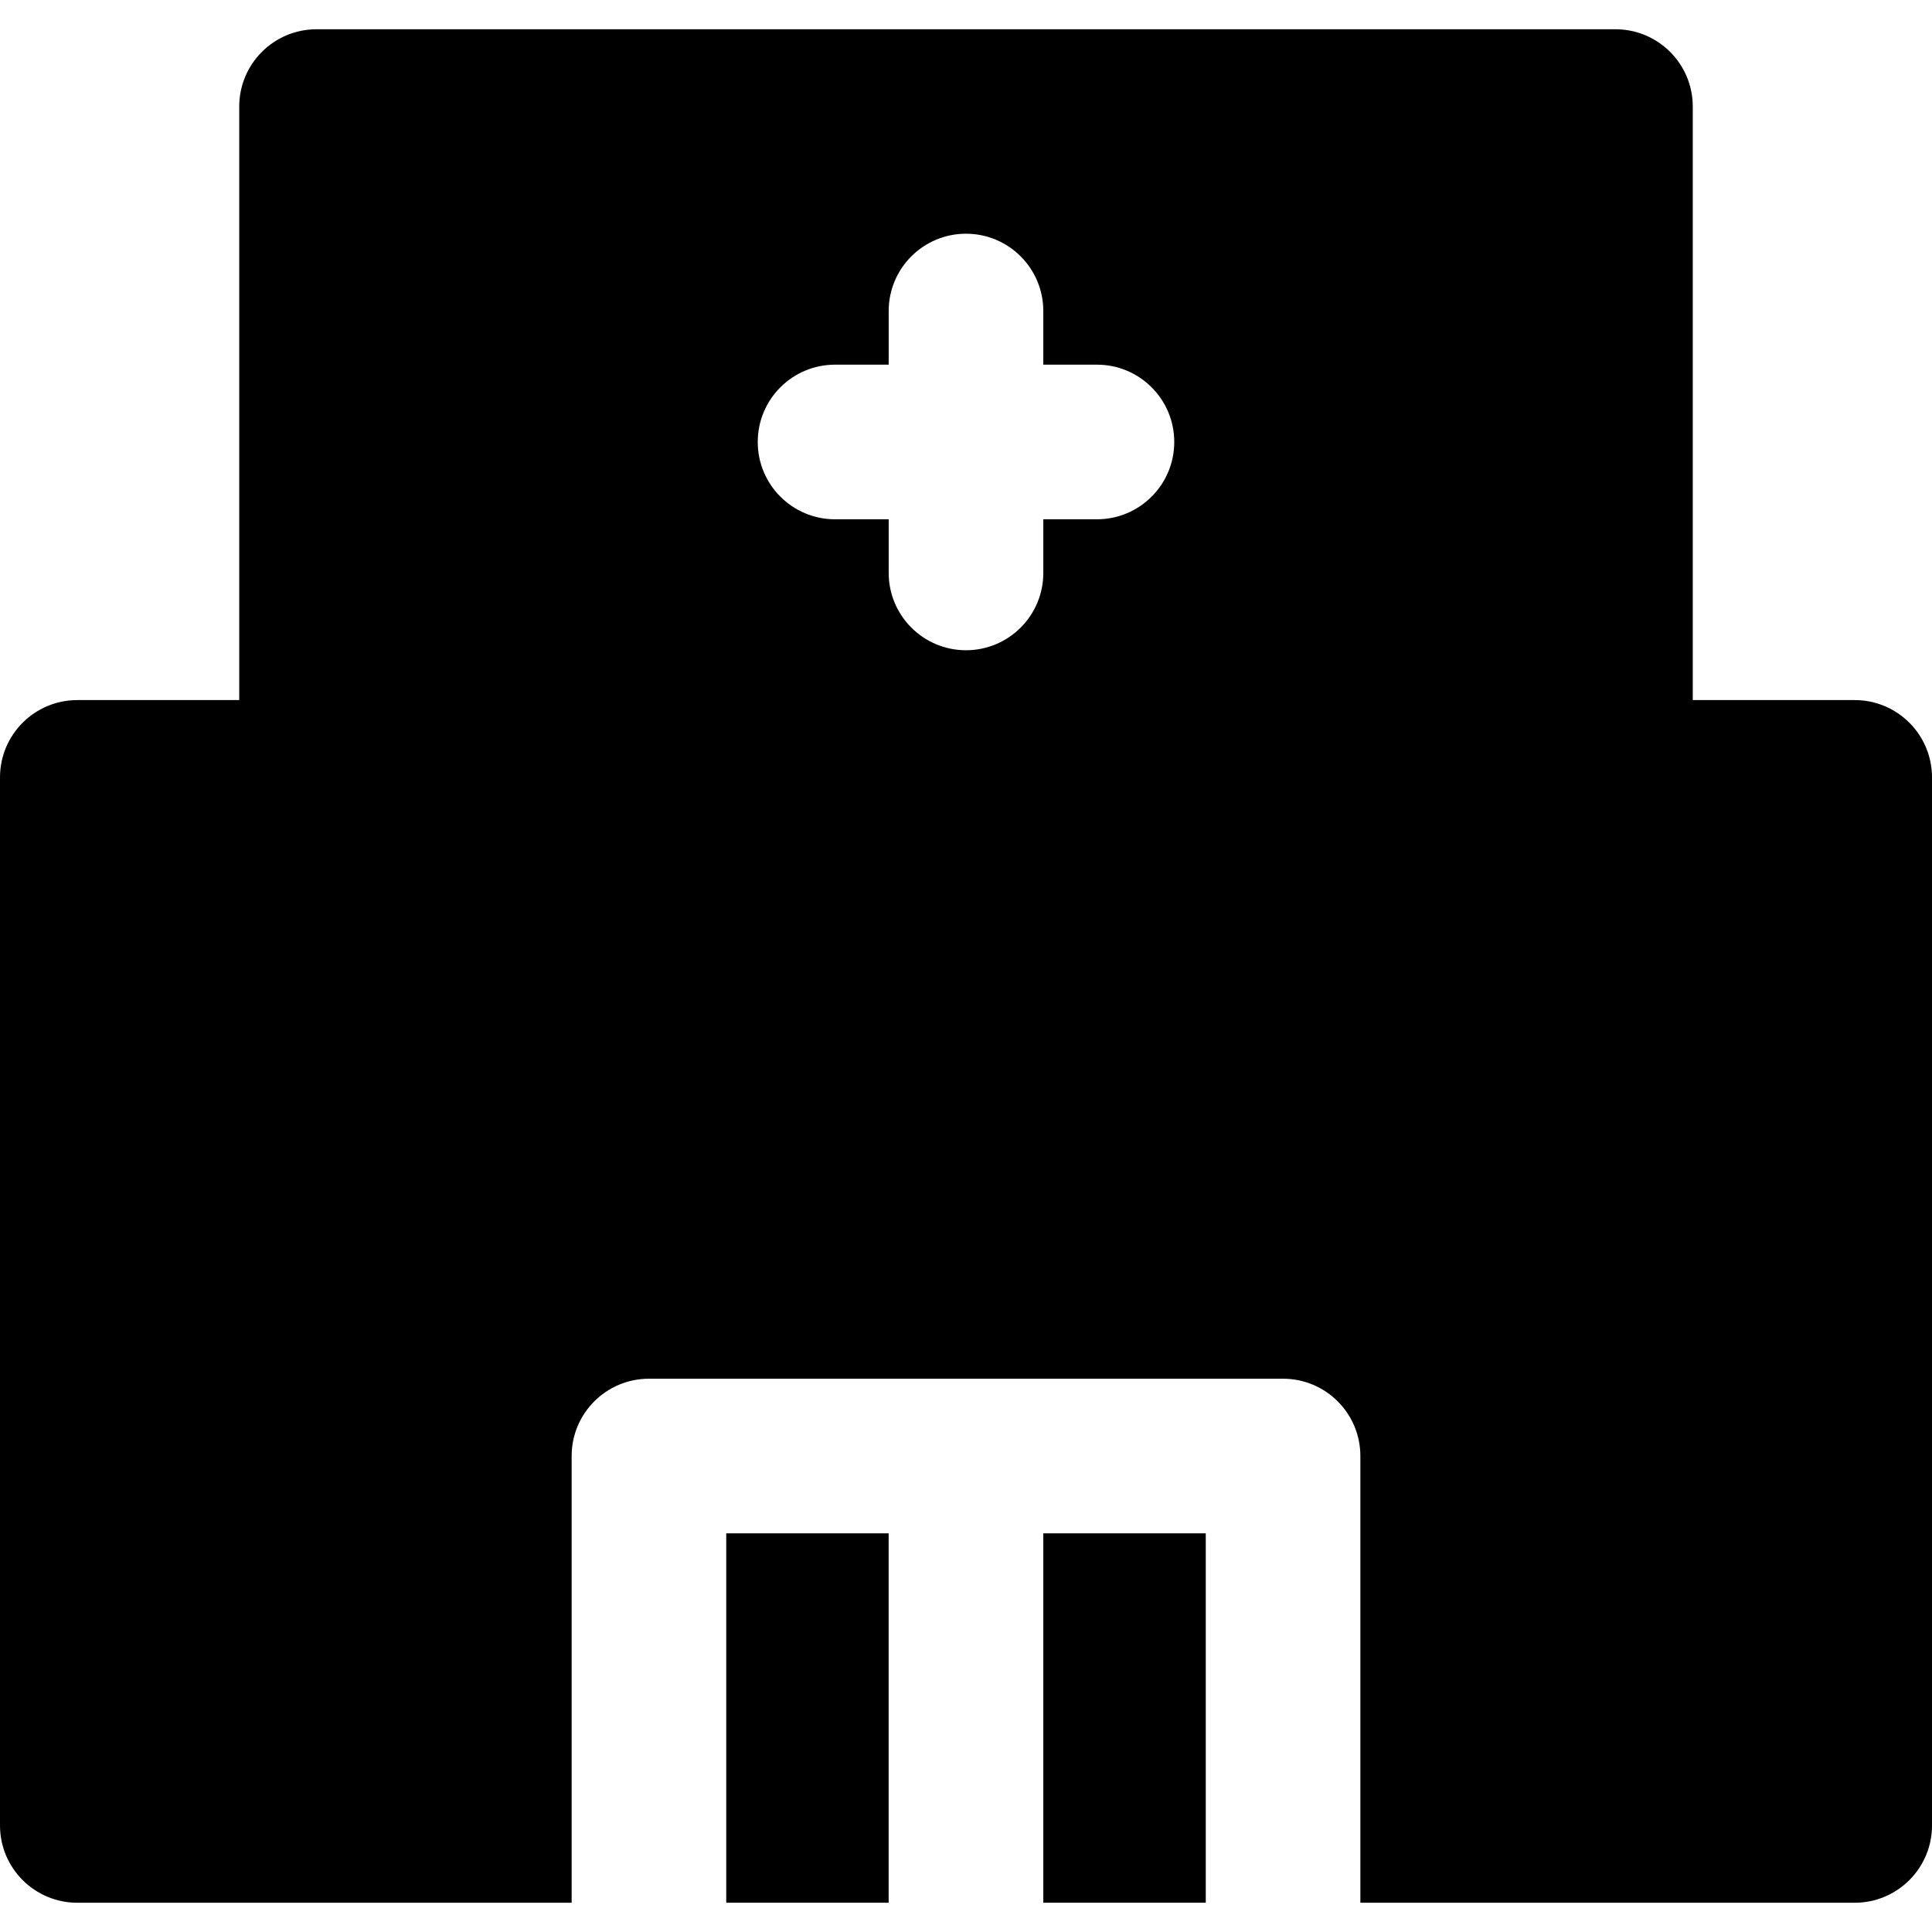 <?xml version="1.0" encoding="iso-8859-1"?>
<!-- Uploaded to: SVG Repo, www.svgrepo.com, Generator: SVG Repo Mixer Tools -->
<svg fill="#000000" version="1.1" id="Layer_1" xmlns="http://www.w3.org/2000/svg" xmlns:xlink="http://www.w3.org/1999/xlink" 
	 viewBox="0 0 512 512" xml:space="preserve">
<g>
	<g>
		<g>
			<rect x="276.488" y="406.352" width="43.052" height="97.89"/>
			<path d="M491.512,185.528h-42.911V28.241c0-11.315-9.173-20.488-20.488-20.488H83.886c-11.315,0-20.488,9.173-20.488,20.488
				v157.287H20.488C9.173,185.528,0,194.701,0,206.016v277.744c0,11.315,9.173,20.488,20.488,20.488h131.004V385.862
				c0-11.315,9.173-20.488,20.488-20.488h168.042c11.315,0,20.488,9.173,20.488,20.488v118.385h131.004
				c11.315,0,20.488-9.173,20.488-20.488V206.016C512,194.701,502.828,185.528,491.512,185.528z M290.703,137.617h-14.214v14.216
				c0,11.315-9.173,20.488-20.488,20.488s-20.488-9.173-20.488-20.488v-14.216h-14.216c-11.315,0-20.488-9.173-20.488-20.488
				c0-11.315,9.172-20.488,20.486-20.488h14.216V82.425c0-11.315,9.173-20.488,20.488-20.488c11.315,0,20.488,9.173,20.488,20.488
				v14.216h14.216c11.315,0,20.488,9.173,20.488,20.488C311.19,128.444,302.017,137.617,290.703,137.617z"/>
			<rect x="192.461" y="406.352" width="43.041" height="97.89"/>
		</g>
	</g>
</g>
</svg>